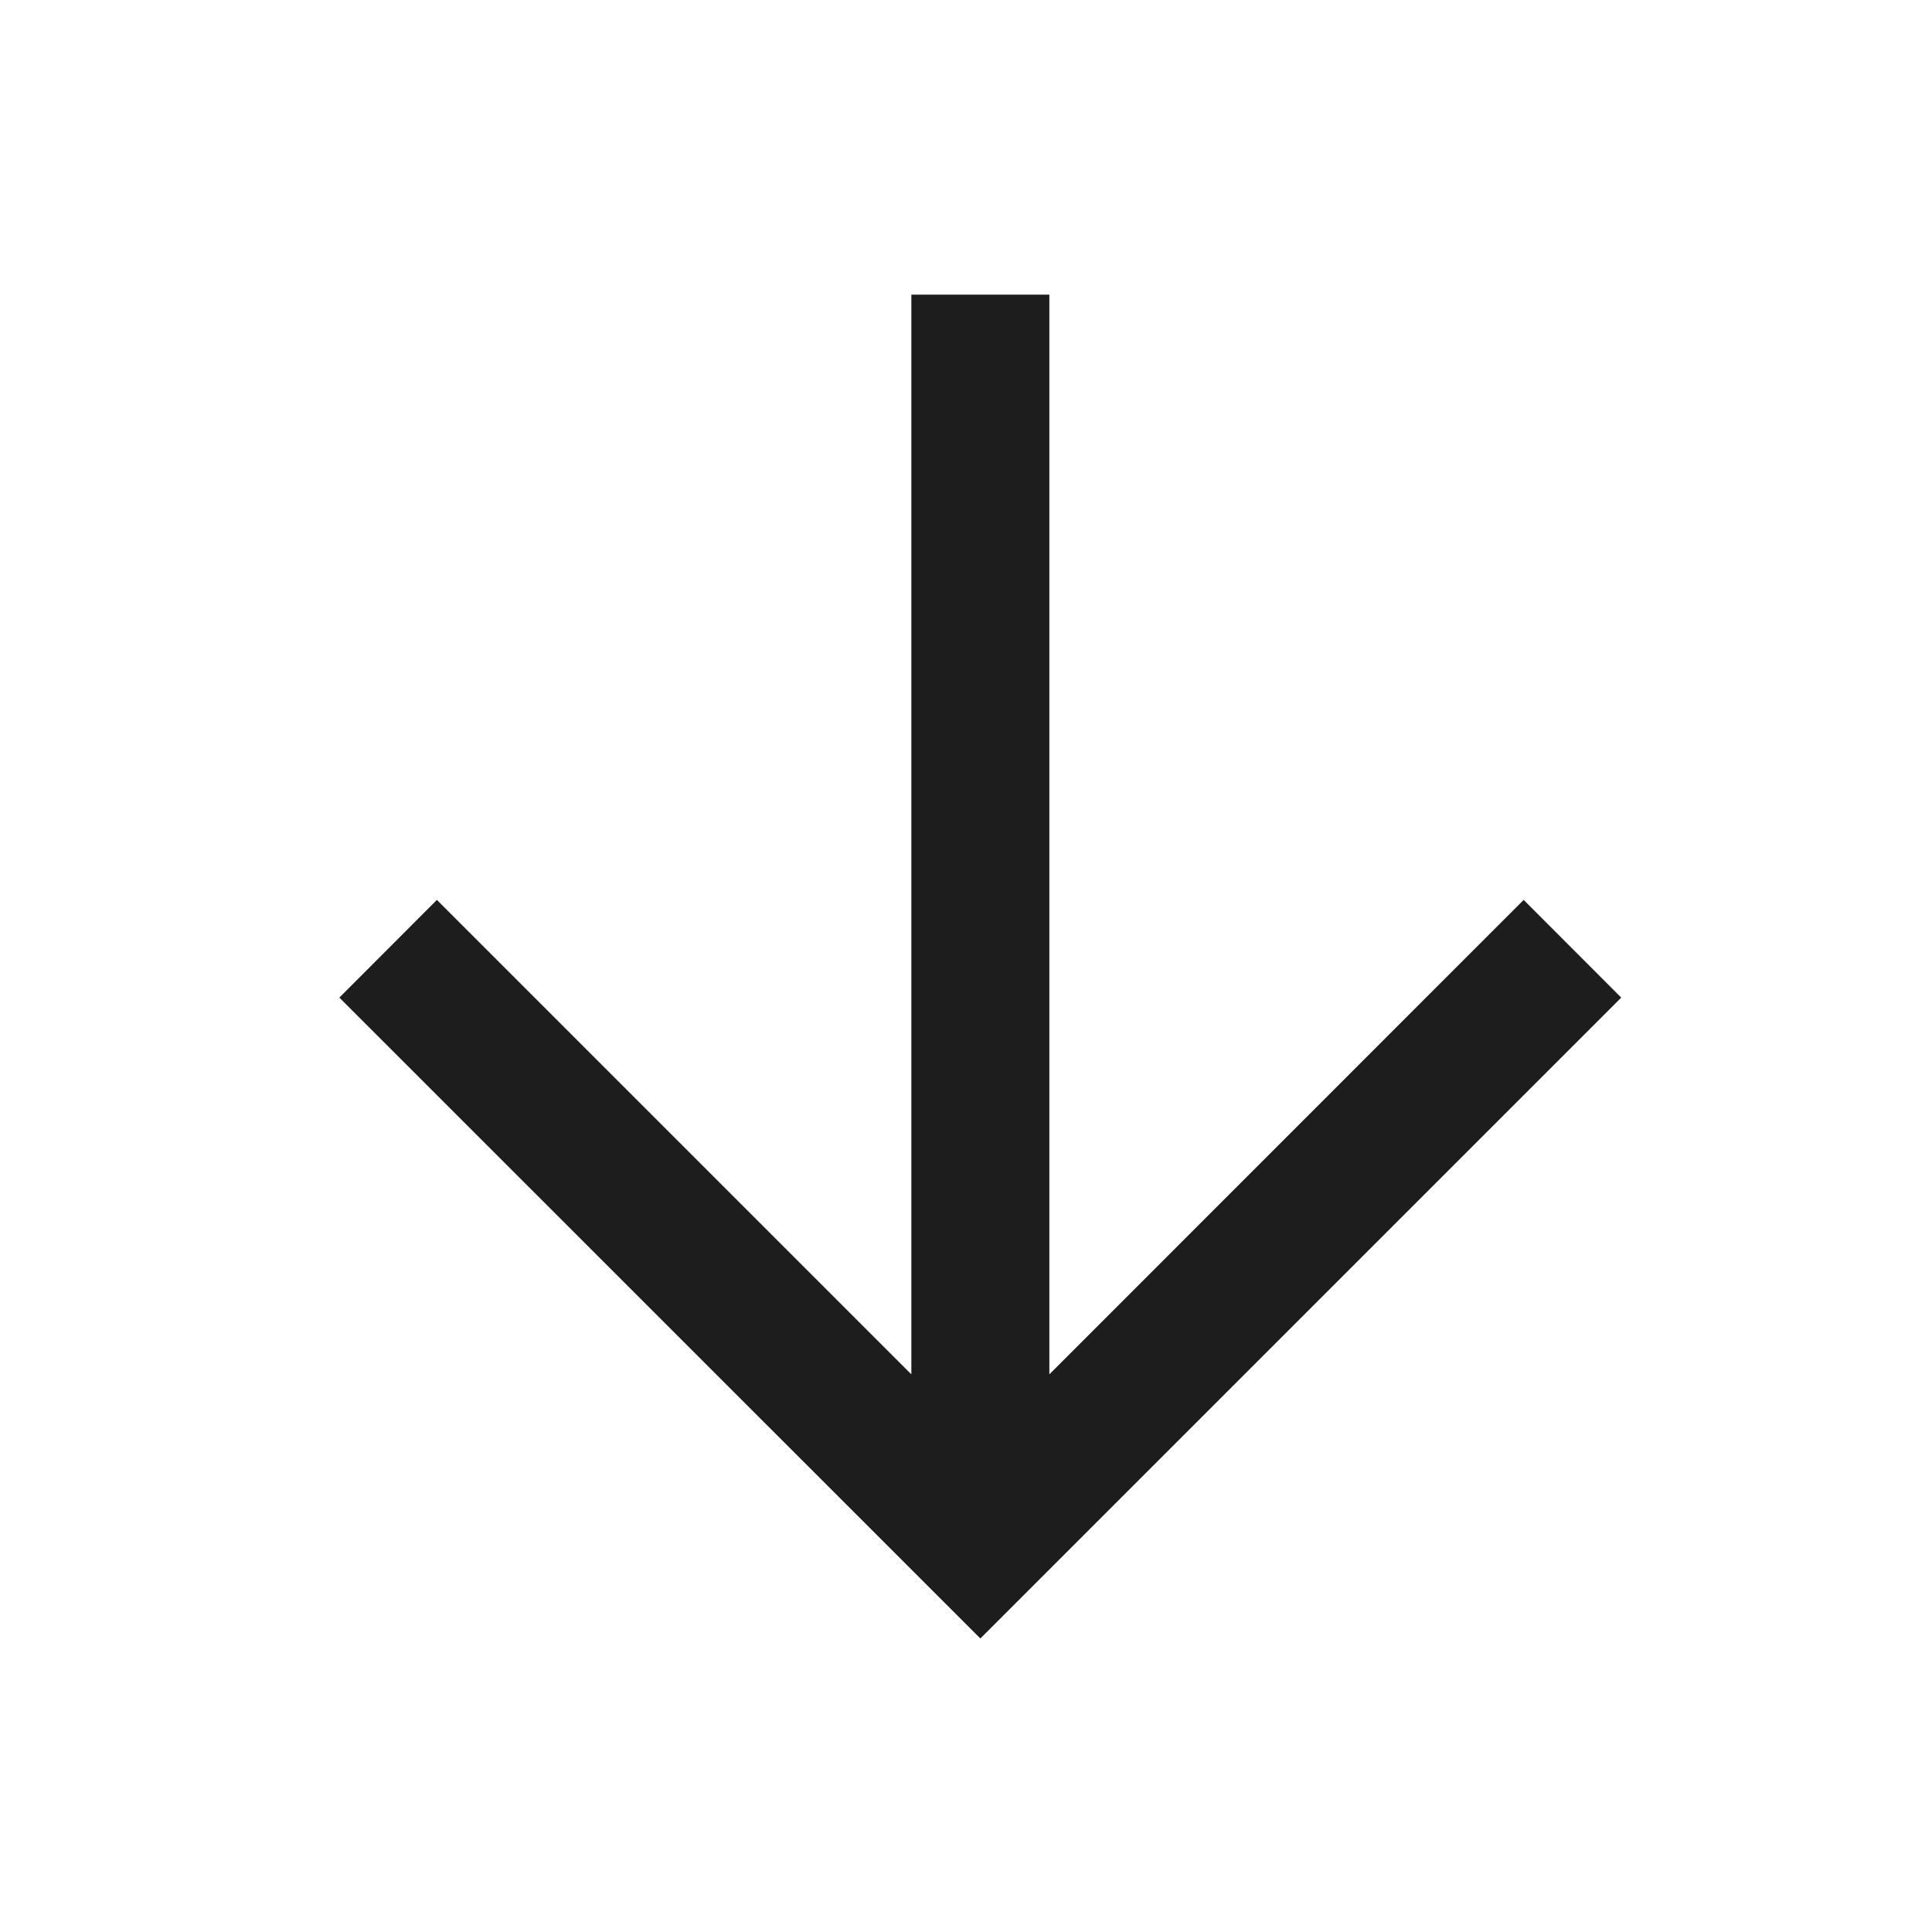 <?xml version="1.0" encoding="UTF-8"?> <svg xmlns="http://www.w3.org/2000/svg" width="14" height="14" viewBox="0 0 14 14" fill="none"><path fill-rule="evenodd" clip-rule="evenodd" d="M11.748 7.229L7.104 11.873L2.459 7.229L3.166 6.521L6.604 9.959L6.604 2.135L7.604 2.135L7.604 9.959L11.041 6.521L11.748 7.229Z" fill="#1D1D1D"></path></svg> 